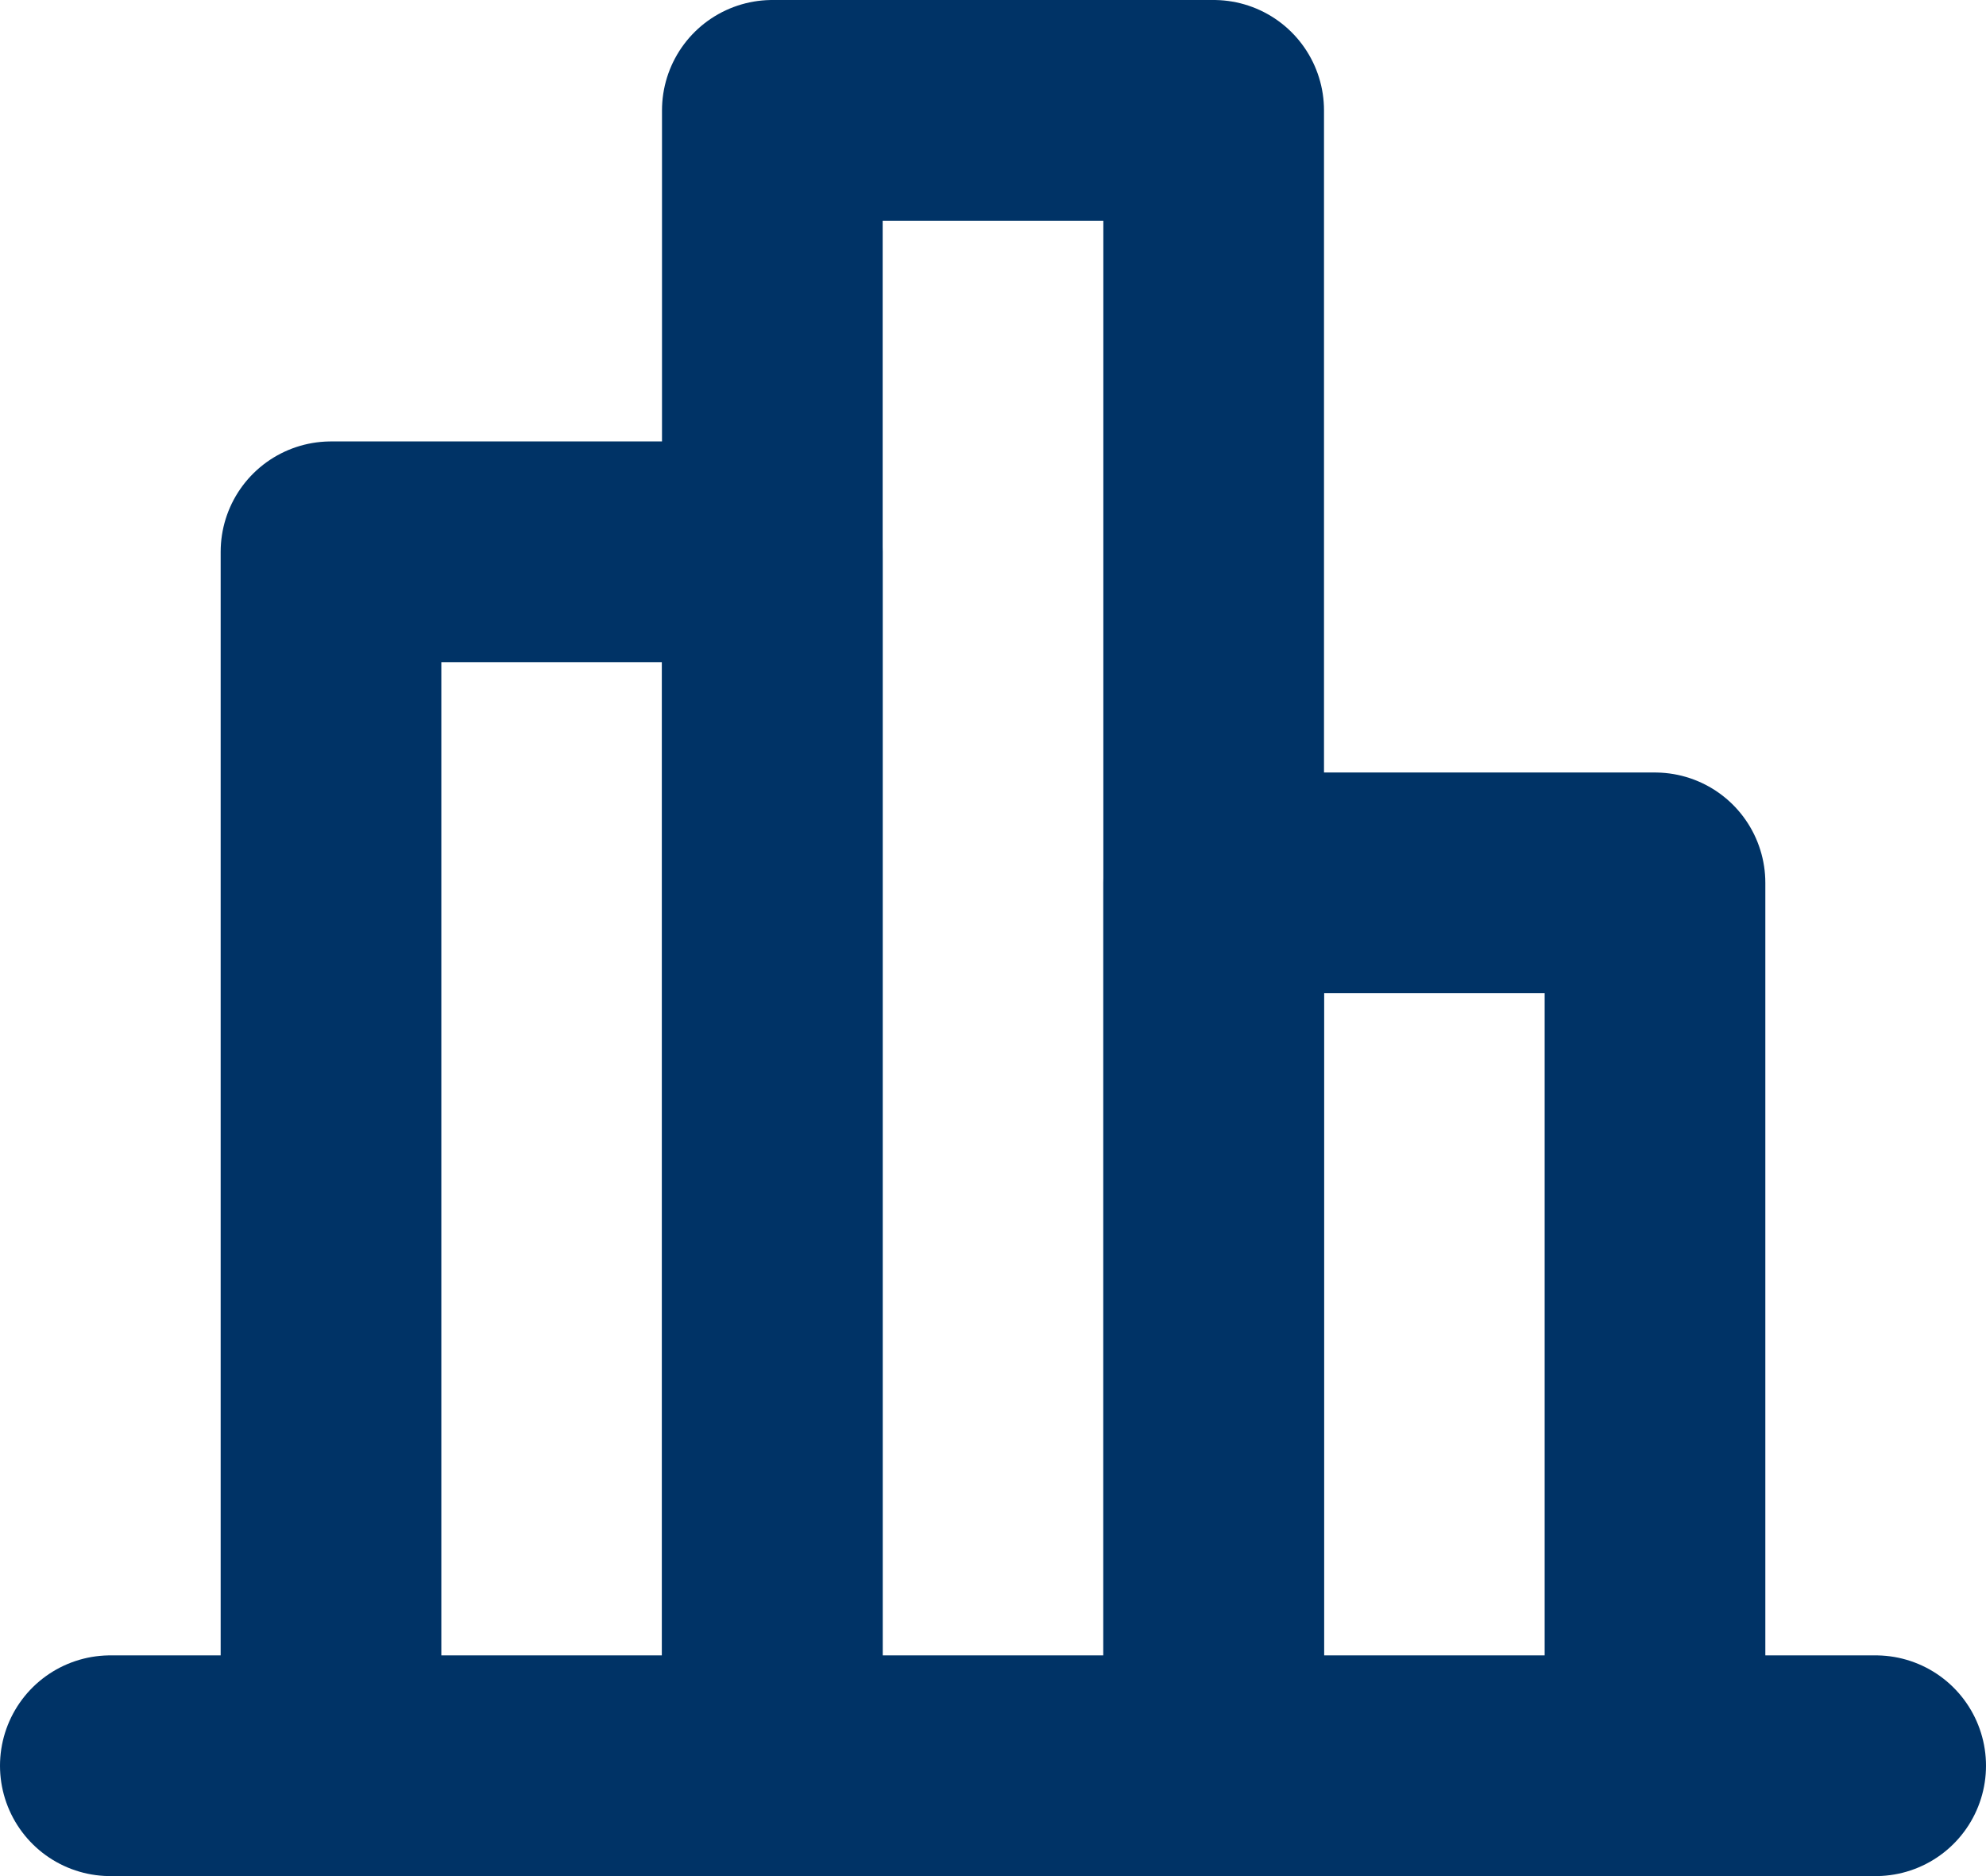<?xml version="1.0" encoding="utf-8"?>
<!-- Generator: Adobe Illustrator 27.2.0, SVG Export Plug-In . SVG Version: 6.00 Build 0)  -->
<svg version="1.1" id="Layer_1" xmlns="http://www.w3.org/2000/svg" xmlns:xlink="http://www.w3.org/1999/xlink" x="0px" y="0px"
	 viewBox="0 0 18 17" style="enable-background:new 0 0 18 17;" xml:space="preserve">
<style type="text/css">
	.st0{fill:none;stroke:#003366;stroke-width:2;stroke-linecap:round;stroke-linejoin:round;}
</style>
<line class="st0" x1="1" y1="16" x2="17" y2="16"/>
<polyline class="st0" points="3,16 3,5 7,5 7,16 "/>
<polyline class="st0" points="7,16 7,1 11,1 11,16 "/>
<polyline class="st0" points="11,16 11,8 15,8 15,16 "/>
</svg>
